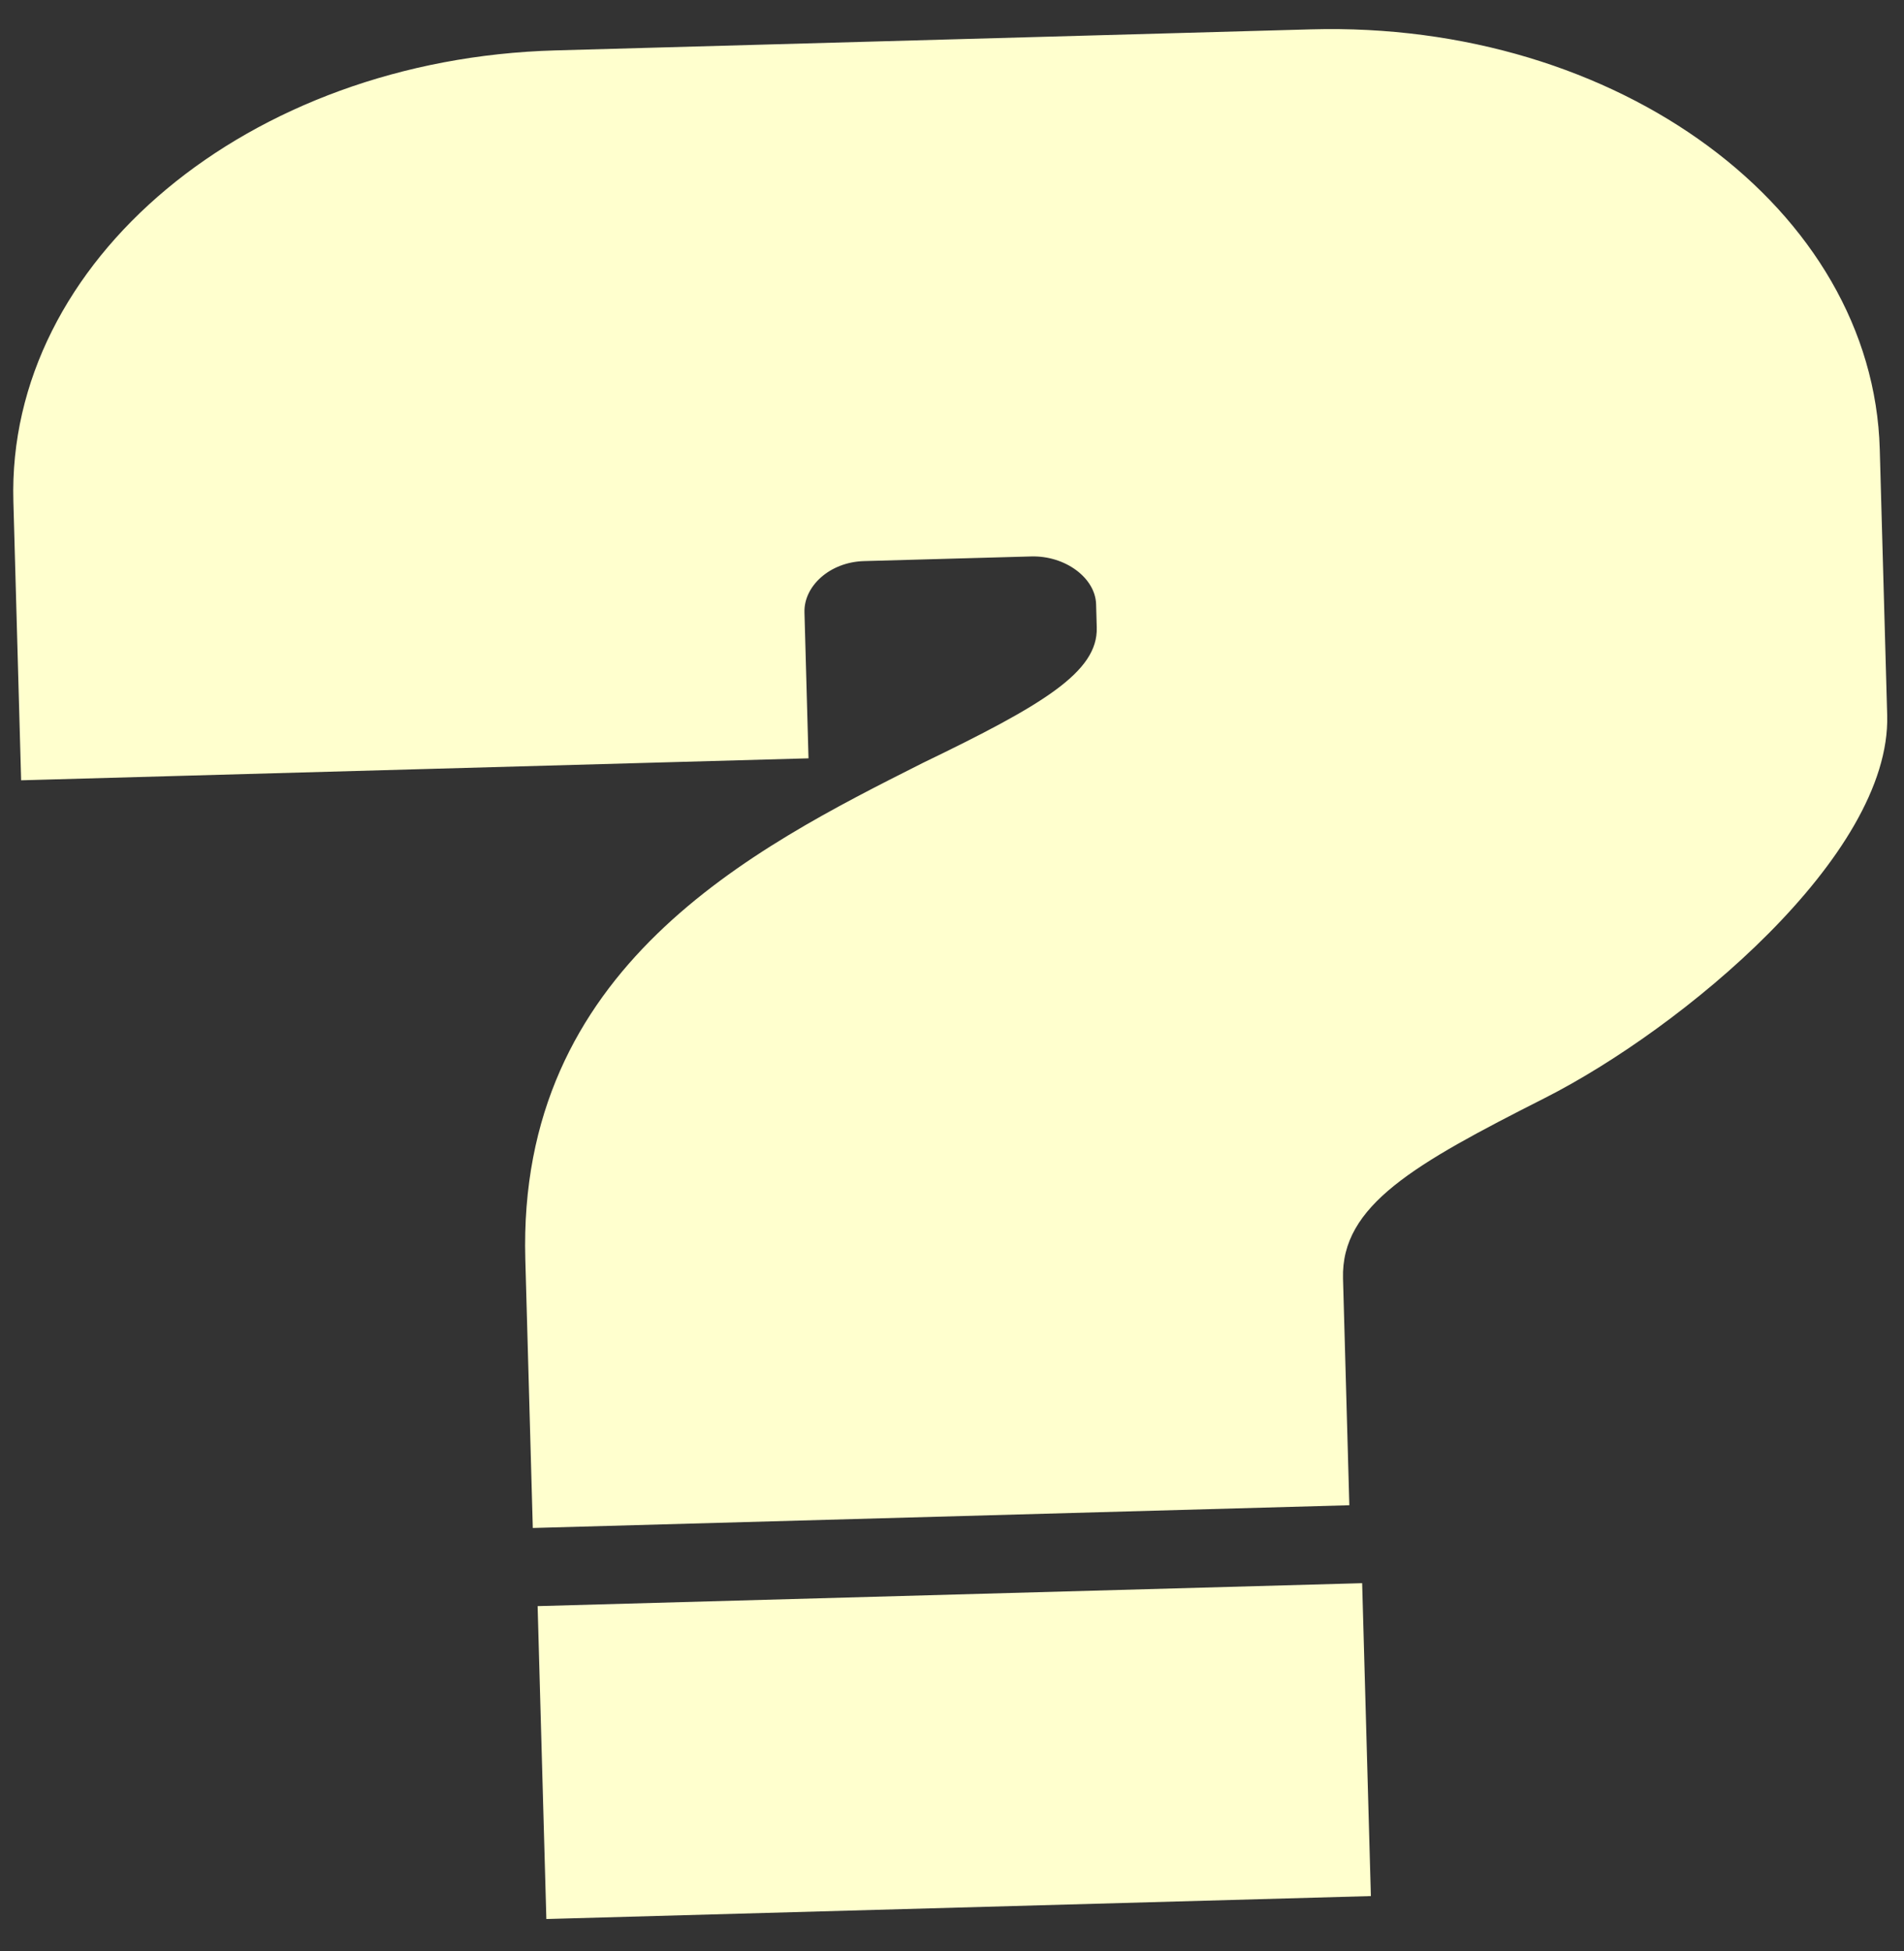 <svg width="41" height="42" viewBox="0 0 41 42" fill="none" xmlns="http://www.w3.org/2000/svg">
<rect x="0" y="0" width="41" height="42" fill="#333333" stroke="none"/>
<path id="?" d="M29.52 40.818L11.765 41.312L11.577 34.576L29.332 34.082L29.52 40.818ZM28.228 0.632C34.851 0.447 40.334 4.508 40.478 9.672L40.638 15.397C40.722 18.428 36.198 22.15 33.269 23.636C30.452 25.062 28.877 25.949 28.92 27.521L29.056 32.404L11.473 32.894L11.312 27.113C11.137 20.826 16.208 18.269 19.87 16.425C22.463 15.173 23.643 14.466 23.617 13.512L23.603 13.007C23.587 12.446 22.945 11.958 22.203 11.979L18.606 12.079C17.864 12.1 17.307 12.621 17.323 13.182L17.41 16.325L0.455 16.798L0.288 10.792C0.144 5.628 5.336 1.27 11.958 1.085L28.228 0.632Z" fill="#FFFFCE"/>
</svg>
